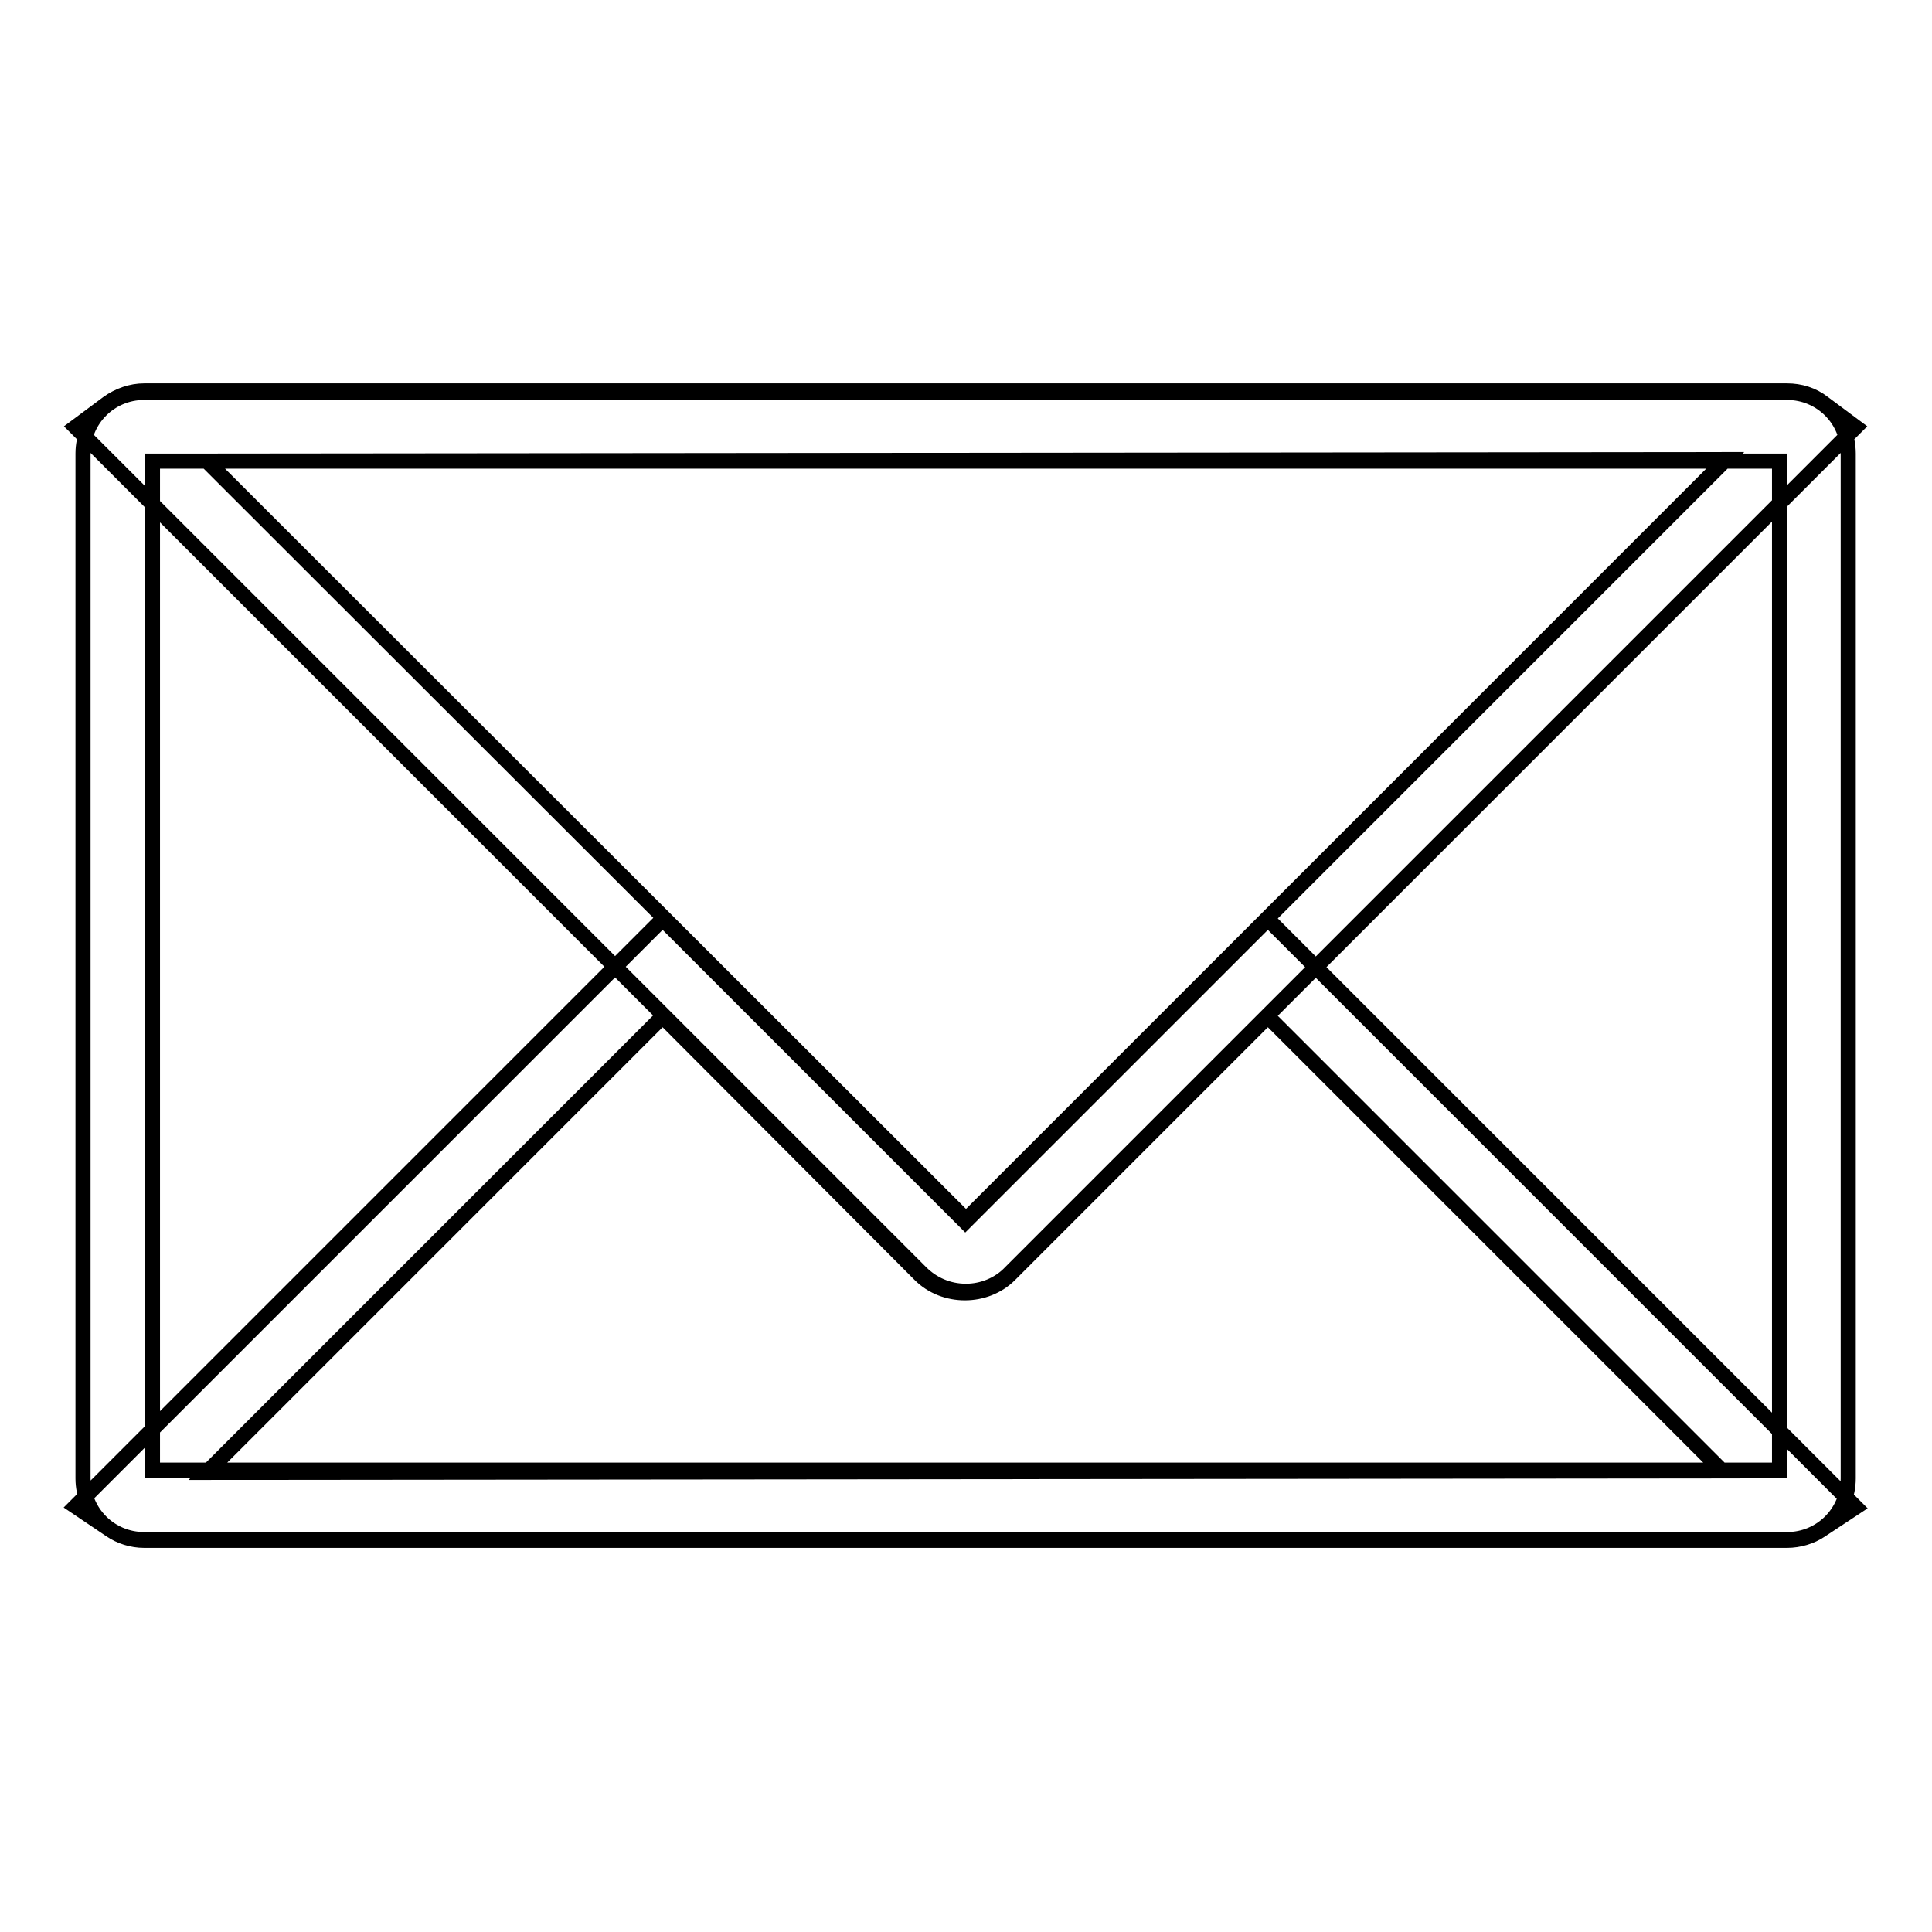 <?xml version="1.0" encoding="utf-8"?>
<!-- Svg Vector Icons : http://www.onlinewebfonts.com/icon -->
<!DOCTYPE svg PUBLIC "-//W3C//DTD SVG 1.1//EN" "http://www.w3.org/Graphics/SVG/1.1/DTD/svg11.dtd">
<svg version="1.1" xmlns="http://www.w3.org/2000/svg" xmlns:xlink="http://www.w3.org/1999/xlink" x="0px" y="0px" viewBox="0 0 256 256" enable-background="new 0 0 256 256" xml:space="preserve">
<g> <path stroke-width="2" fill-opacity="0" stroke="#000000"  d="M236.8,204H19.1c-4.5,0-8.1-3.6-8.1-8.1V60.1c0-4.5,3.6-8.1,8.1-8.1h217.7c4.5,0,8.1,3.6,8.1,8.1v135.8 C244.9,200.4,241.3,204,236.8,204L236.8,204z M20.2,194.8h215.6V61.1H20.2V194.8z M236.8,204.1H19.1c-1.6,0-3.2-0.5-4.5-1.4 l-4.6-3.1l77.8-77.8l40.1,40.1l40.1-40.1l77.9,77.9l-4.7,3.1C240,203.6,238.4,204.1,236.8,204.1z M87.8,134.7l-60.4,60.4l200.8-0.2 l-60.2-60.2l-34.2,34.2c-3.2,3.2-8.7,3.2-11.9,0L87.8,134.7z M128,171.1c-2.3,0-4.4-0.9-6-2.5L10,56.6l4.3-3.2 c1.4-1,3.1-1.6,4.8-1.6h217.7c1.7,0,3.4,0.5,4.8,1.6l4.3,3.2l-112,112C132.4,170.2,130.2,171.1,128,171.1z M27.4,61.1L128,161.6 L228.7,60.9L27.4,61.1L27.4,61.1z"/></g>
</svg>